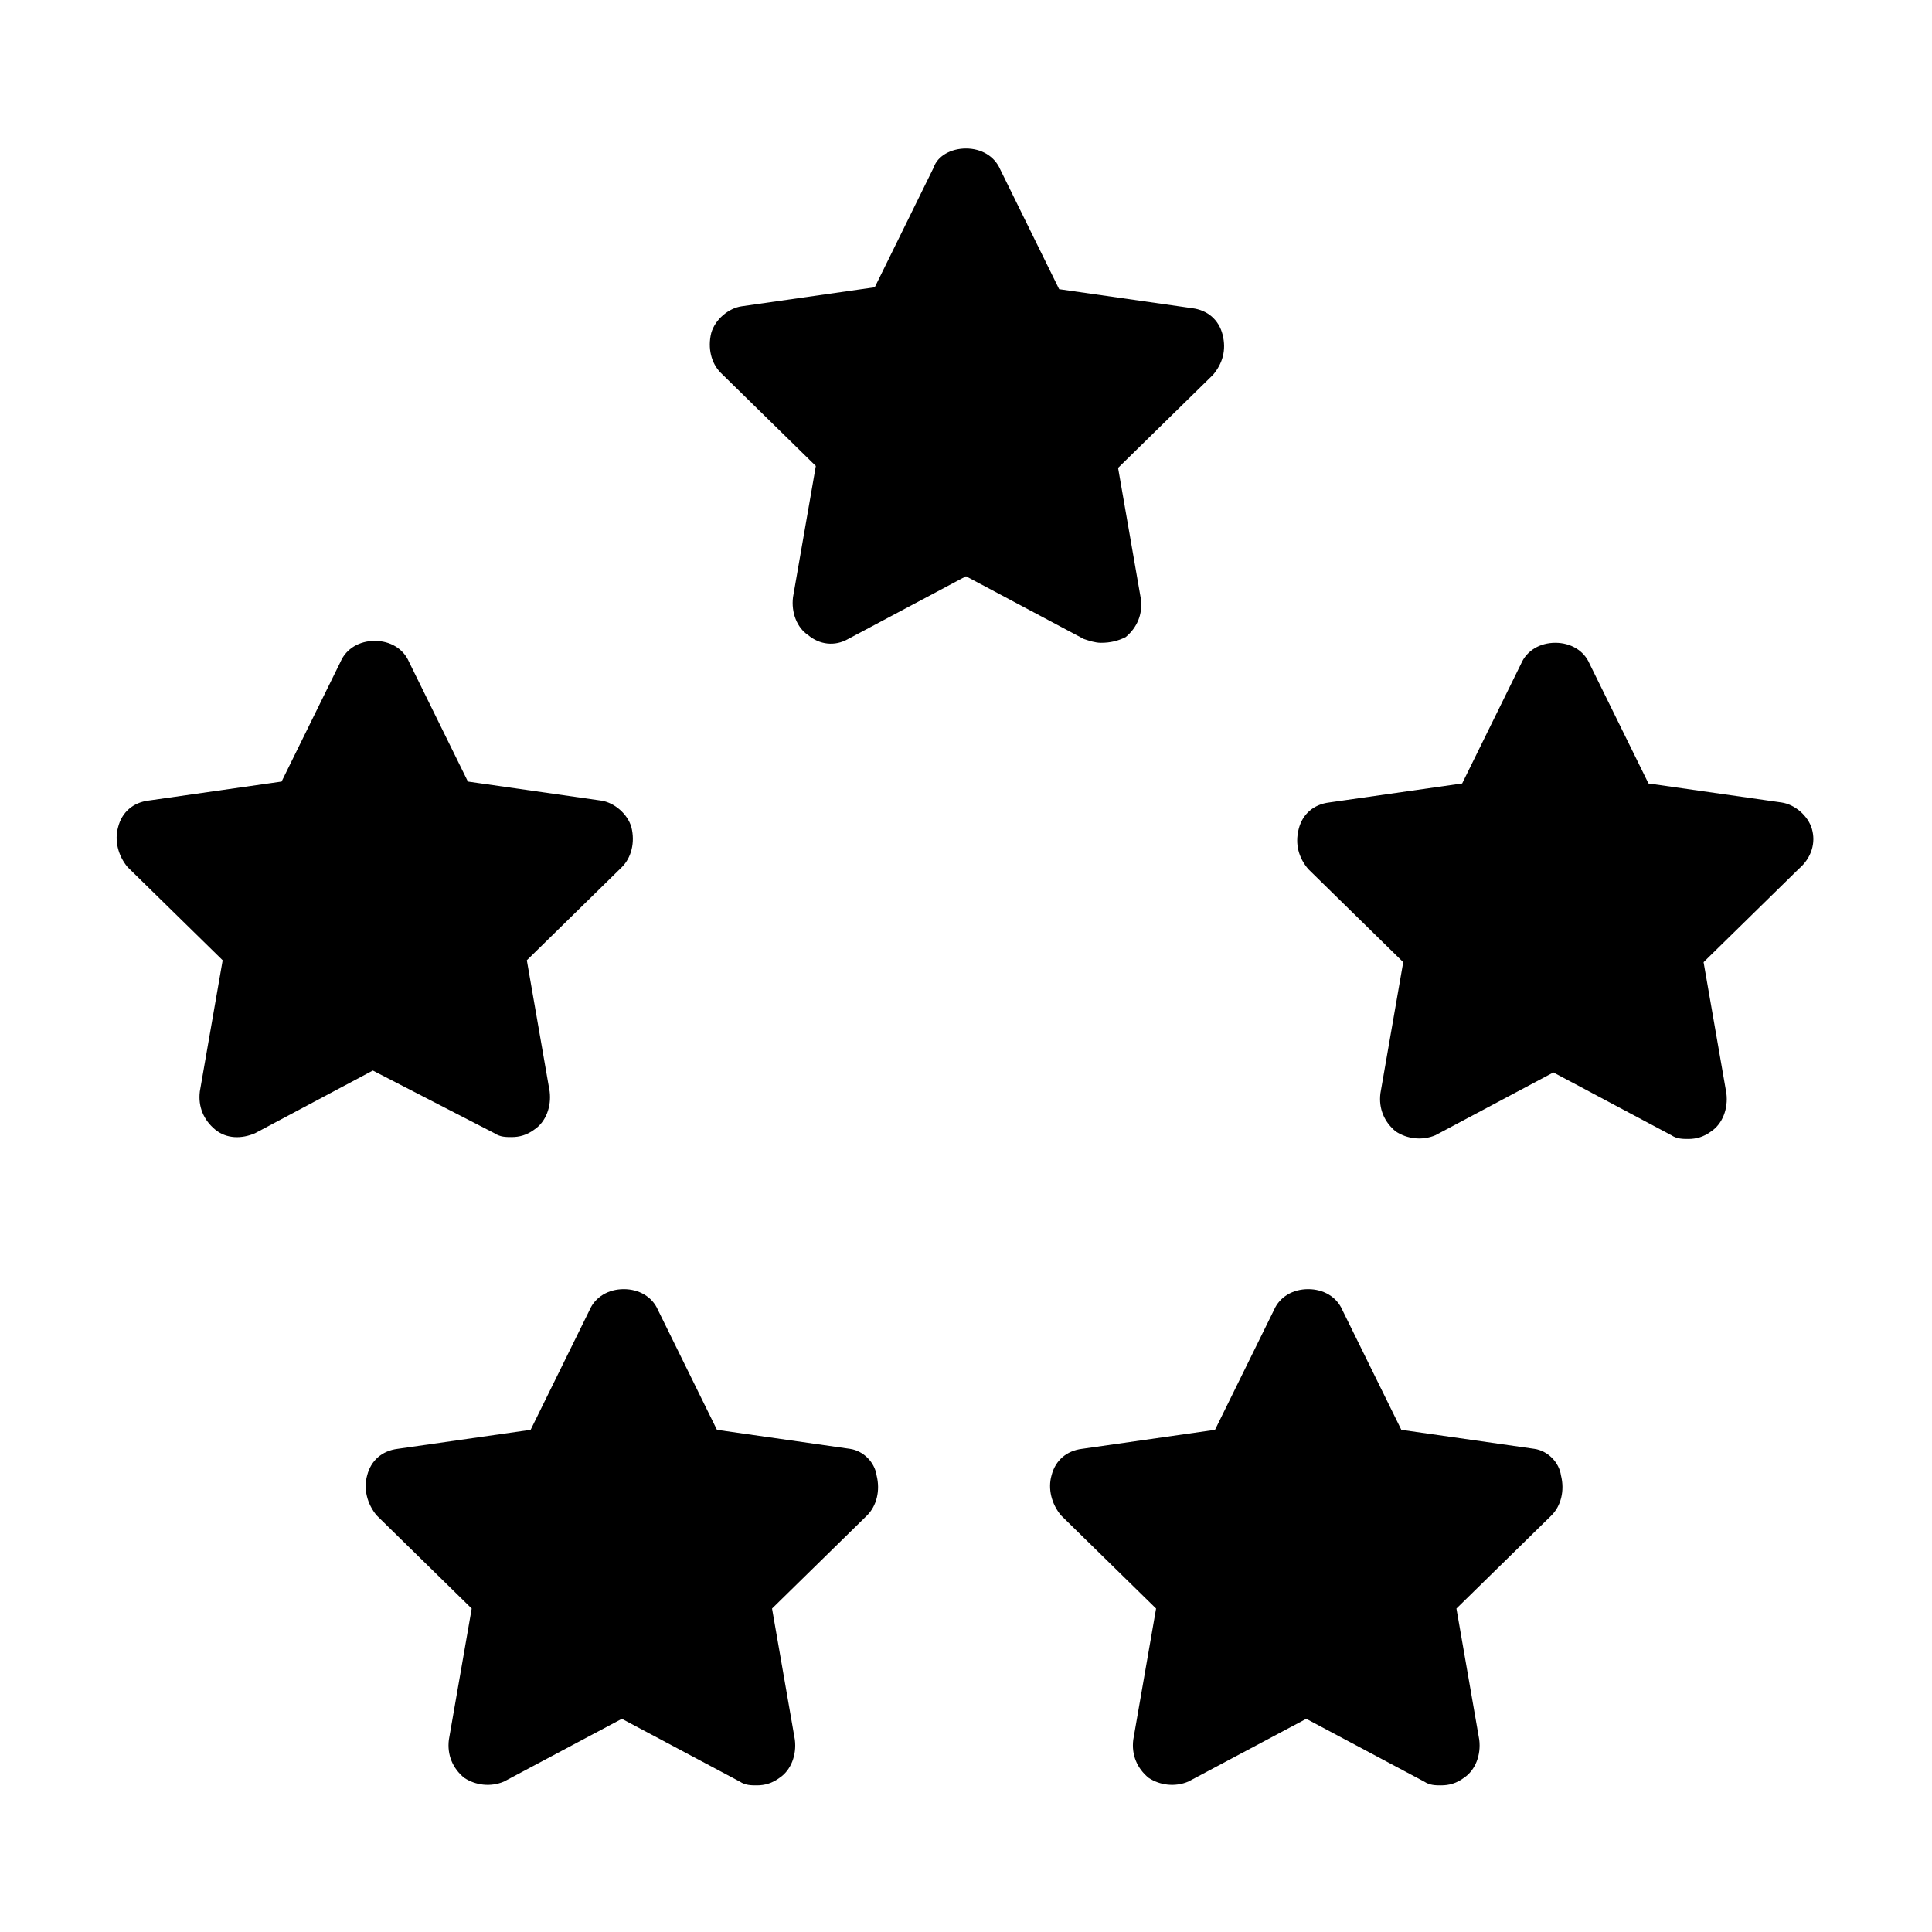 <?xml version="1.0" encoding="UTF-8"?>
<!-- Uploaded to: ICON Repo, www.svgrepo.com, Generator: ICON Repo Mixer Tools -->
<svg fill="#000000" width="800px" height="800px" version="1.1" viewBox="144 144 512 512" xmlns="http://www.w3.org/2000/svg">
 <path d="m431.23 313.34-31.234-16.625-31.234 16.625c-3.527 2.016-7.559 1.512-10.578-1.008-3.023-2.016-4.535-6.047-4.031-10.078l6.047-34.762-25.191-24.688c-2.519-2.519-3.527-6.551-2.519-10.578 1.008-3.527 4.535-6.551 8.062-7.055l35.266-5.039 15.617-31.738c1.004-3.023 4.531-5.039 8.562-5.039s7.559 2.016 9.07 5.543l15.617 31.738 35.266 5.039c4.031 0.504 7.055 3.023 8.062 7.055s0 7.559-2.519 10.578l-25.191 24.688 6.047 34.762c0.504 4.031-1.008 7.559-4.031 10.078-2.016 1.008-4.031 1.512-6.551 1.512-1.512 0-3.023-0.504-4.535-1.008zm-61.969 214.62-35.266-5.039-15.617-31.738c-1.512-3.527-5.039-5.543-9.07-5.543s-7.559 2.016-9.07 5.543l-15.617 31.738-35.266 5.039c-4.031 0.504-7.055 3.023-8.062 7.055-1.008 3.527 0 7.559 2.519 10.578l25.191 24.688-6.047 34.762c-0.504 4.031 1.008 7.559 4.031 10.078 3.023 2.016 7.055 2.519 10.578 1.008l31.234-16.625 31.234 16.625c1.512 1.008 3.023 1.008 4.535 1.008 2.016 0 4.031-0.504 6.047-2.016 3.023-2.016 4.535-6.047 4.031-10.078l-6.047-34.762 25.191-24.688c2.519-2.519 3.527-6.551 2.519-10.578-0.5-3.527-3.523-6.551-7.051-7.055zm181.37 0-35.266-5.039-15.617-31.738c-1.512-3.527-5.039-5.543-9.07-5.543s-7.559 2.016-9.07 5.543l-15.617 31.738-35.266 5.039c-4.031 0.504-7.055 3.023-8.062 7.055-1.008 3.527 0 7.559 2.519 10.578l25.191 24.688-6.047 34.762c-0.504 4.031 1.008 7.559 4.031 10.078 3.023 2.016 7.055 2.519 10.578 1.008l31.234-16.625 31.234 16.625c1.512 1.008 3.023 1.008 4.535 1.008 2.016 0 4.031-0.504 6.047-2.016 3.023-2.016 4.535-6.047 4.031-10.078l-6.047-34.762 25.191-24.688c2.519-2.519 3.527-6.551 2.519-10.578-0.5-3.527-3.523-6.551-7.051-7.055zm73.559-164.24c-1.008-3.527-4.535-6.551-8.062-7.055l-35.266-5.039-15.617-31.738c-1.512-3.527-5.039-5.543-9.07-5.543s-7.559 2.016-9.07 5.543l-15.617 31.738-35.266 5.039c-4.031 0.504-7.055 3.023-8.062 7.055-1.008 4.031 0 7.559 2.519 10.578l25.191 24.688-6.047 34.762c-0.504 4.031 1.008 7.559 4.031 10.078 3.023 2.016 7.055 2.519 10.578 1.008l31.234-16.625 31.234 16.625c1.512 1.008 3.023 1.008 4.535 1.008 2.016 0 4.031-0.504 6.047-2.016 3.023-2.016 4.535-6.047 4.031-10.078l-6.047-34.762 25.191-24.688c3.531-3.019 4.539-7.051 3.531-10.578zm-349.14 80.609c1.512 1.008 3.023 1.008 4.535 1.008 2.016 0 4.031-0.504 6.047-2.016 3.023-2.016 4.535-6.047 4.031-10.078l-6.047-34.762 25.191-24.688c2.519-2.519 3.527-6.551 2.519-10.578-1.008-3.527-4.535-6.551-8.062-7.055l-35.266-5.039-15.617-31.738c-1.512-3.527-5.039-5.543-9.07-5.543s-7.559 2.016-9.07 5.543l-15.617 31.738-35.266 5.039c-4.031 0.504-7.055 3.023-8.062 7.055-1.008 3.527 0 7.559 2.519 10.578l25.191 24.688-6.047 34.762c-0.504 4.031 1.008 7.559 4.031 10.078 3.023 2.519 7.055 2.519 10.578 1.008l31.234-16.625z"/>
</svg>